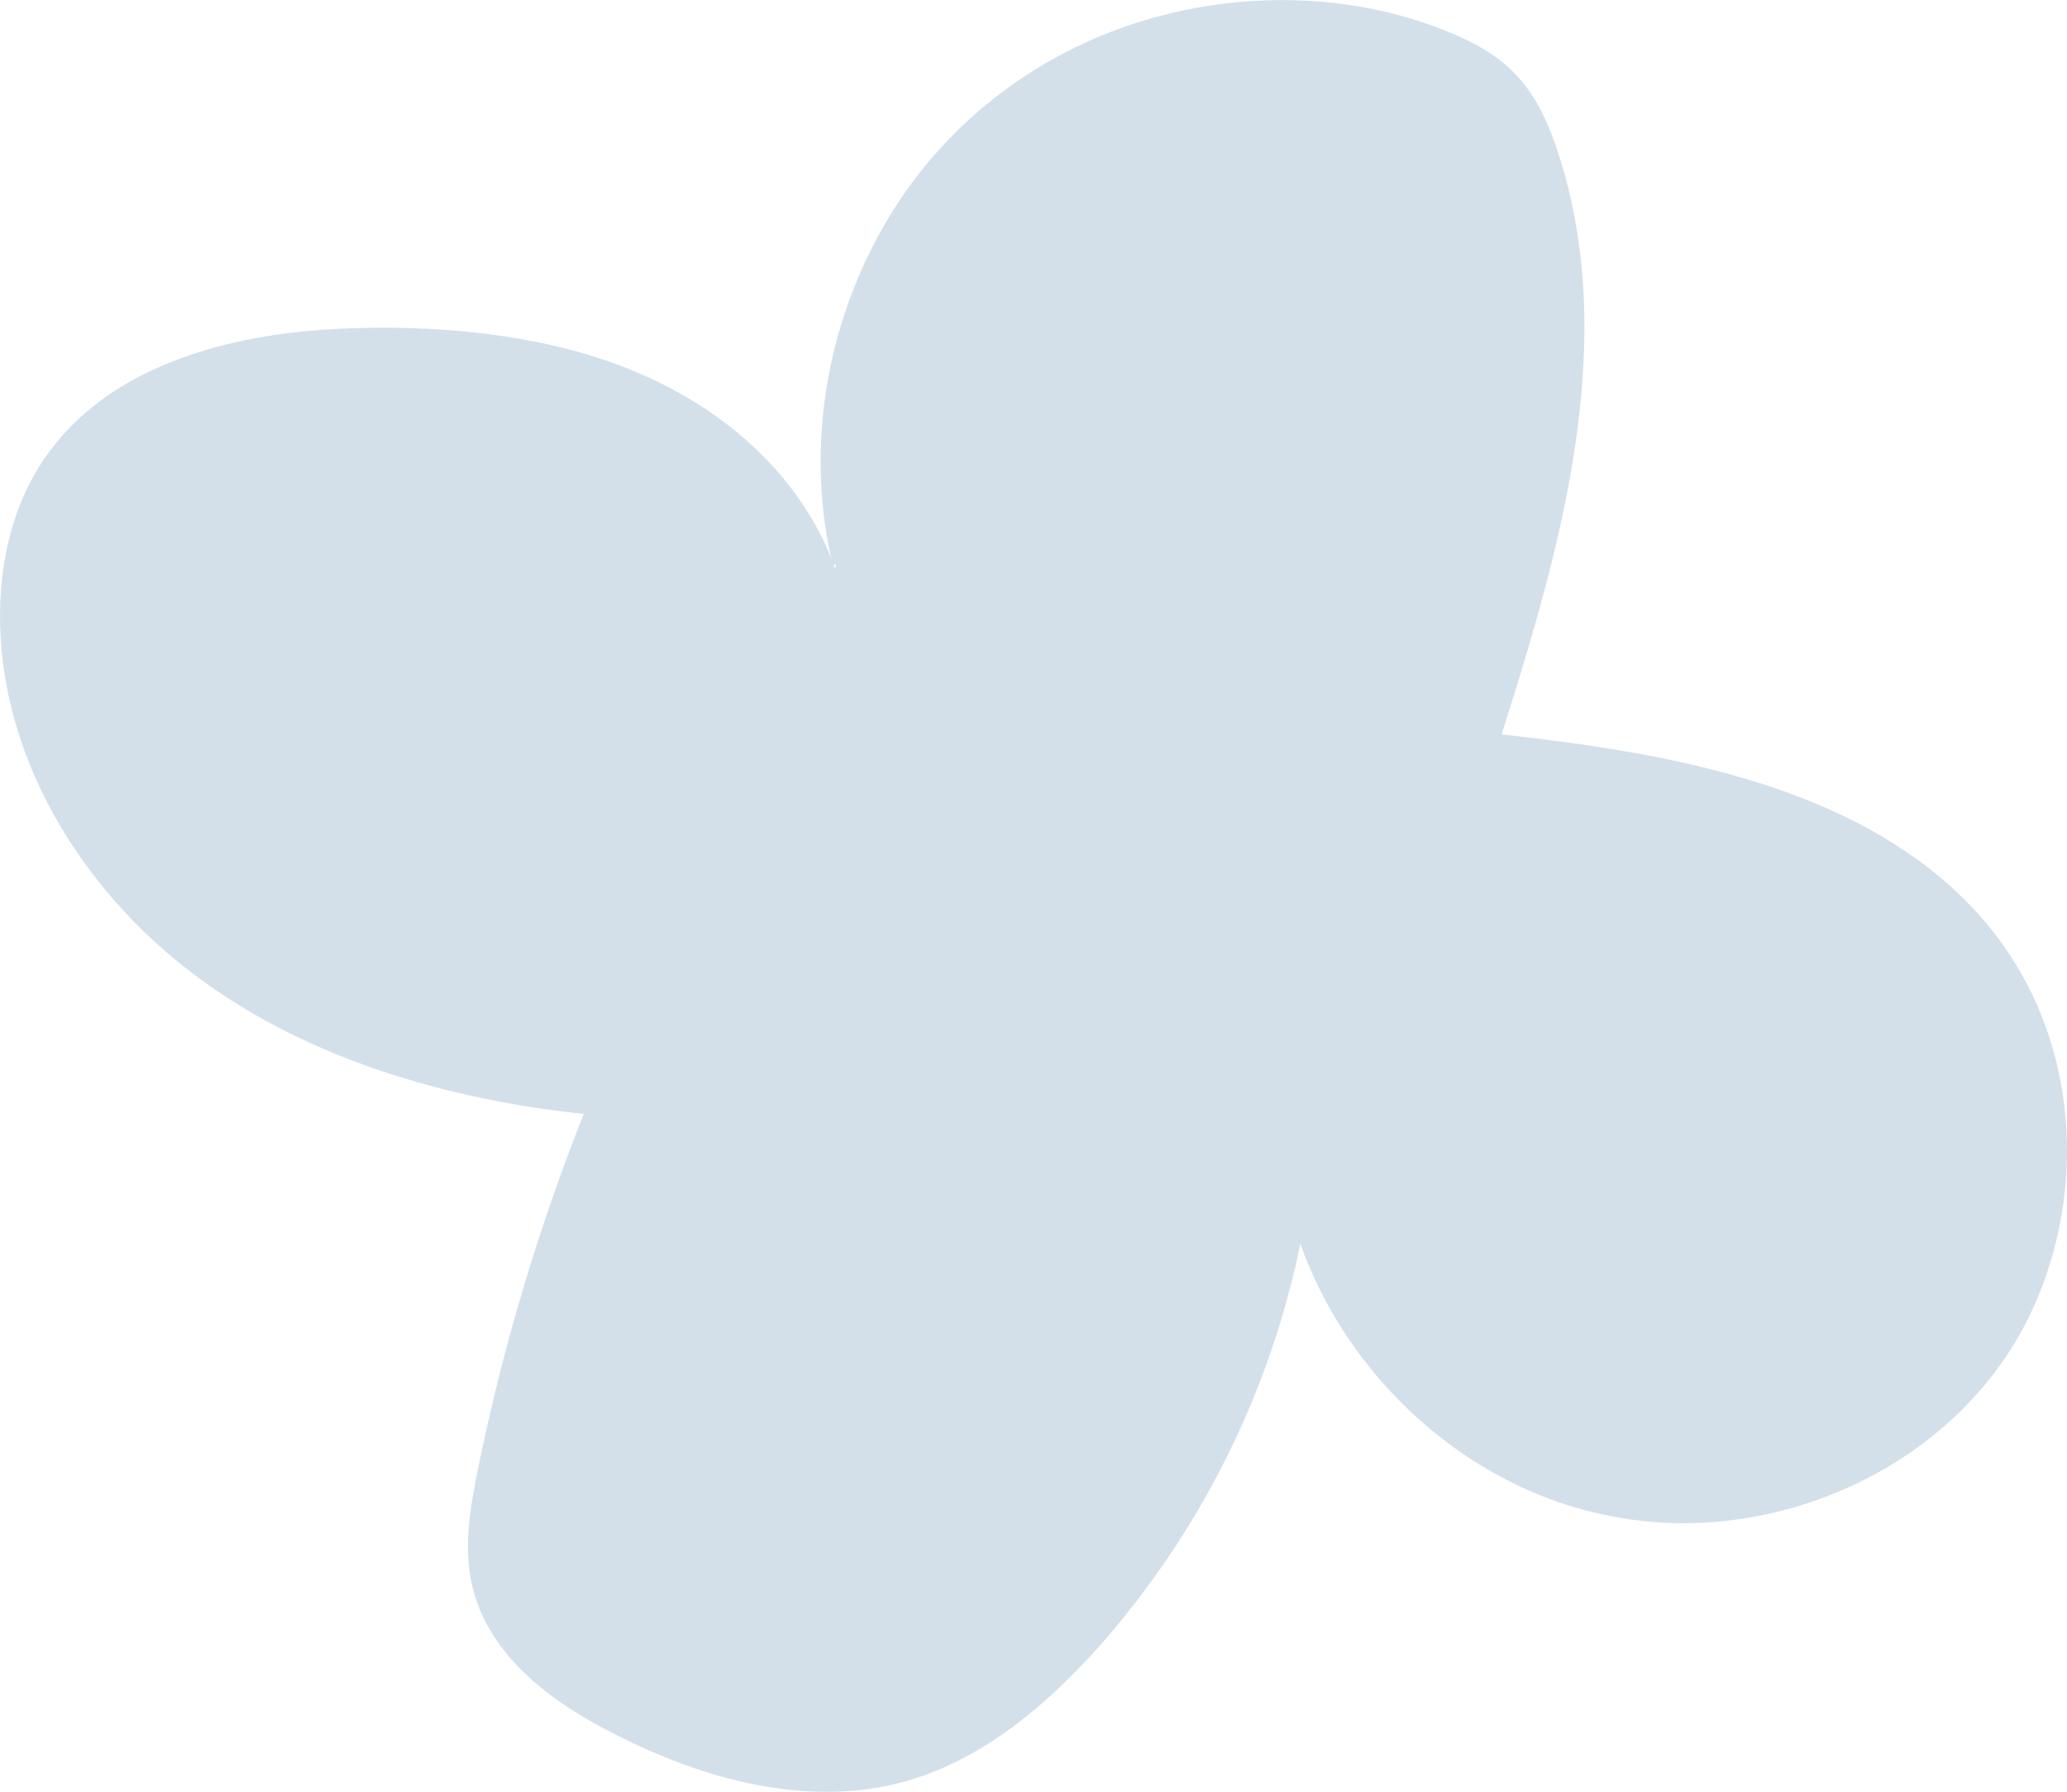 <?xml version="1.0" encoding="UTF-8"?><svg id="uuid-e86554bb-fa2f-4287-86a2-79ea732ad63f" xmlns="http://www.w3.org/2000/svg" viewBox="0 0 205.57 178.17"><defs><style>.uuid-e360c895-ee73-4d24-b0de-cb46f31ec70a{fill:#d3e0ea;}</style></defs><g id="uuid-12d80950-9b82-4873-99b1-7cc85bfd03bf"><path class="uuid-e360c895-ee73-4d24-b0de-cb46f31ec70a" d="M82.86,57.48c-2.76-8.74-10.02-15.58-18.34-19.42-8.33-3.83-17.67-4.94-26.83-4.96-12.52-.03-26.64,2.88-33.31,13.47-2.82,4.47-3.93,9.87-3.87,15.15.18,13.85,8.33,26.83,19.48,35.05,11.15,8.22,24.99,12.14,38.77,13.57-4.67,11.65-8.28,23.72-10.76,36.02-.75,3.7-1.39,7.55-.53,11.22,1.63,6.99,8.21,11.62,14.67,14.75,8.35,4.04,17.88,6.74,26.89,4.53,7.86-1.92,14.42-7.36,19.81-13.4,10.44-11.71,17.57-26.33,20.36-41.77,4.23,13.99,16.28,25.45,30.58,28.46,14.3,3.01,30.21-2.84,38.74-14.71,8.52-11.87,8.86-29.16.4-41.07-10.85-15.25-31.59-18.93-50.2-20.95,5.98-18.91,11.97-39.35,5.77-58.19-.88-2.67-2.03-5.31-3.93-7.37-2.05-2.21-4.84-3.6-7.66-4.65-15.18-5.66-33.34-2.32-45.51,8.38-12.16,10.7-17.81,28.29-14.13,44.06"/><path class="uuid-e360c895-ee73-4d24-b0de-cb46f31ec70a" d="M83.34,57.35c-1.84-5.76-5.57-10.73-10.23-14.52-5.05-4.11-11.07-6.77-17.37-8.3-6.74-1.63-13.81-2.11-20.73-1.89-5.68.18-11.44.97-16.81,2.91s-9.95,4.87-13.27,9.32C.99,50.17-.33,56.98.07,63.47c.75,12.36,7.62,23.76,16.96,31.62,10.36,8.72,23.66,13.22,36.9,15.16,1.6.23,3.21.43,4.82.6l-.48-.63c-4.63,11.58-8.23,23.57-10.72,35.79-.6,2.96-1.17,6-.97,9.04.16,2.54.91,4.98,2.23,7.16,2.52,4.19,6.66,7.18,10.89,9.47,9.66,5.23,21.6,8.74,32.34,4.81,4.97-1.82,9.35-4.95,13.18-8.56s7.35-7.87,10.41-12.27c6.25-9,10.78-19.22,13.24-29.9.3-1.3.57-2.6.8-3.91h-.96c1.79,5.86,4.89,11.27,8.97,15.84s9.08,8.24,14.67,10.65,11.83,3.49,17.98,3.01c6.15-.47,12.18-2.37,17.48-5.52s9.83-7.55,12.91-12.88,4.8-11.85,4.85-18.19-1.47-12.62-4.62-18.08-7.46-9.52-12.53-12.74-10.9-5.47-16.76-7.05c-6.03-1.64-12.22-2.64-18.42-3.41-1.52-.19-3.03-.36-4.55-.53l.48.63c3.93-12.44,7.82-25.17,8.35-38.3.26-6.38-.36-12.81-2.2-18.94-.85-2.83-1.92-5.67-3.76-8s-4.28-3.8-6.91-4.92c-9.91-4.25-21.45-4.41-31.66-1.14-10.23,3.28-18.97,10.06-24.55,19.26-5.46,9.02-7.85,19.91-6.42,30.37.18,1.31.42,2.61.72,3.9.14.63,1.11.36.96-.27-2.34-10.14-.83-21,3.82-30.28s12.58-16.79,22.3-20.77,20.71-4.64,30.72-1.52c2.64.82,5.29,1.86,7.56,3.47,2.44,1.73,4.05,4.21,5.14,6.96,2.28,5.72,3.22,11.98,3.31,18.11.19,12.76-3.24,25.27-6.97,37.36-.46,1.48-.92,2.96-1.39,4.44-.11.34.18.6.48.63,11.88,1.29,24.18,3.06,34.98,8.46,5.18,2.59,9.9,6.09,13.55,10.61,3.89,4.82,6.28,10.71,7.05,16.84s-.02,12.46-2.31,18.2-6.11,10.66-10.97,14.39c-9.54,7.33-22.55,9.93-34.1,6.47s-21.01-12.28-25.73-23.21c-.58-1.35-1.08-2.74-1.51-4.15-.13-.44-.87-.51-.96,0-1.92,10.51-5.81,20.62-11.42,29.7-2.8,4.54-6.02,8.82-9.63,12.75s-7.42,7.27-11.98,9.73c-4.82,2.6-10.16,3.71-15.63,3.34s-11.28-2.22-16.46-4.61c-4.37-2.02-8.71-4.5-11.94-8.13-1.55-1.74-2.79-3.77-3.47-6.01-.86-2.86-.72-5.89-.26-8.81.93-5.94,2.45-11.84,4.06-17.62s3.5-11.56,5.62-17.21c.53-1.41,1.08-2.82,1.64-4.22.13-.33-.2-.6-.48-.63-13.13-1.38-26.36-5-37.3-12.63-9.8-6.84-17.52-17.24-19.8-29.11-1.19-6.23-.91-13.05,1.82-18.85,2.38-5.07,6.58-8.86,11.56-11.3s10.52-3.6,16-4.08c6.34-.56,12.85-.37,19.14.58,6.53.98,12.99,2.95,18.62,6.48,4.94,3.11,9.24,7.39,11.92,12.61.67,1.31,1.23,2.66,1.68,4.06.2.61,1.16.35.96-.27h0Z"/></g></svg>